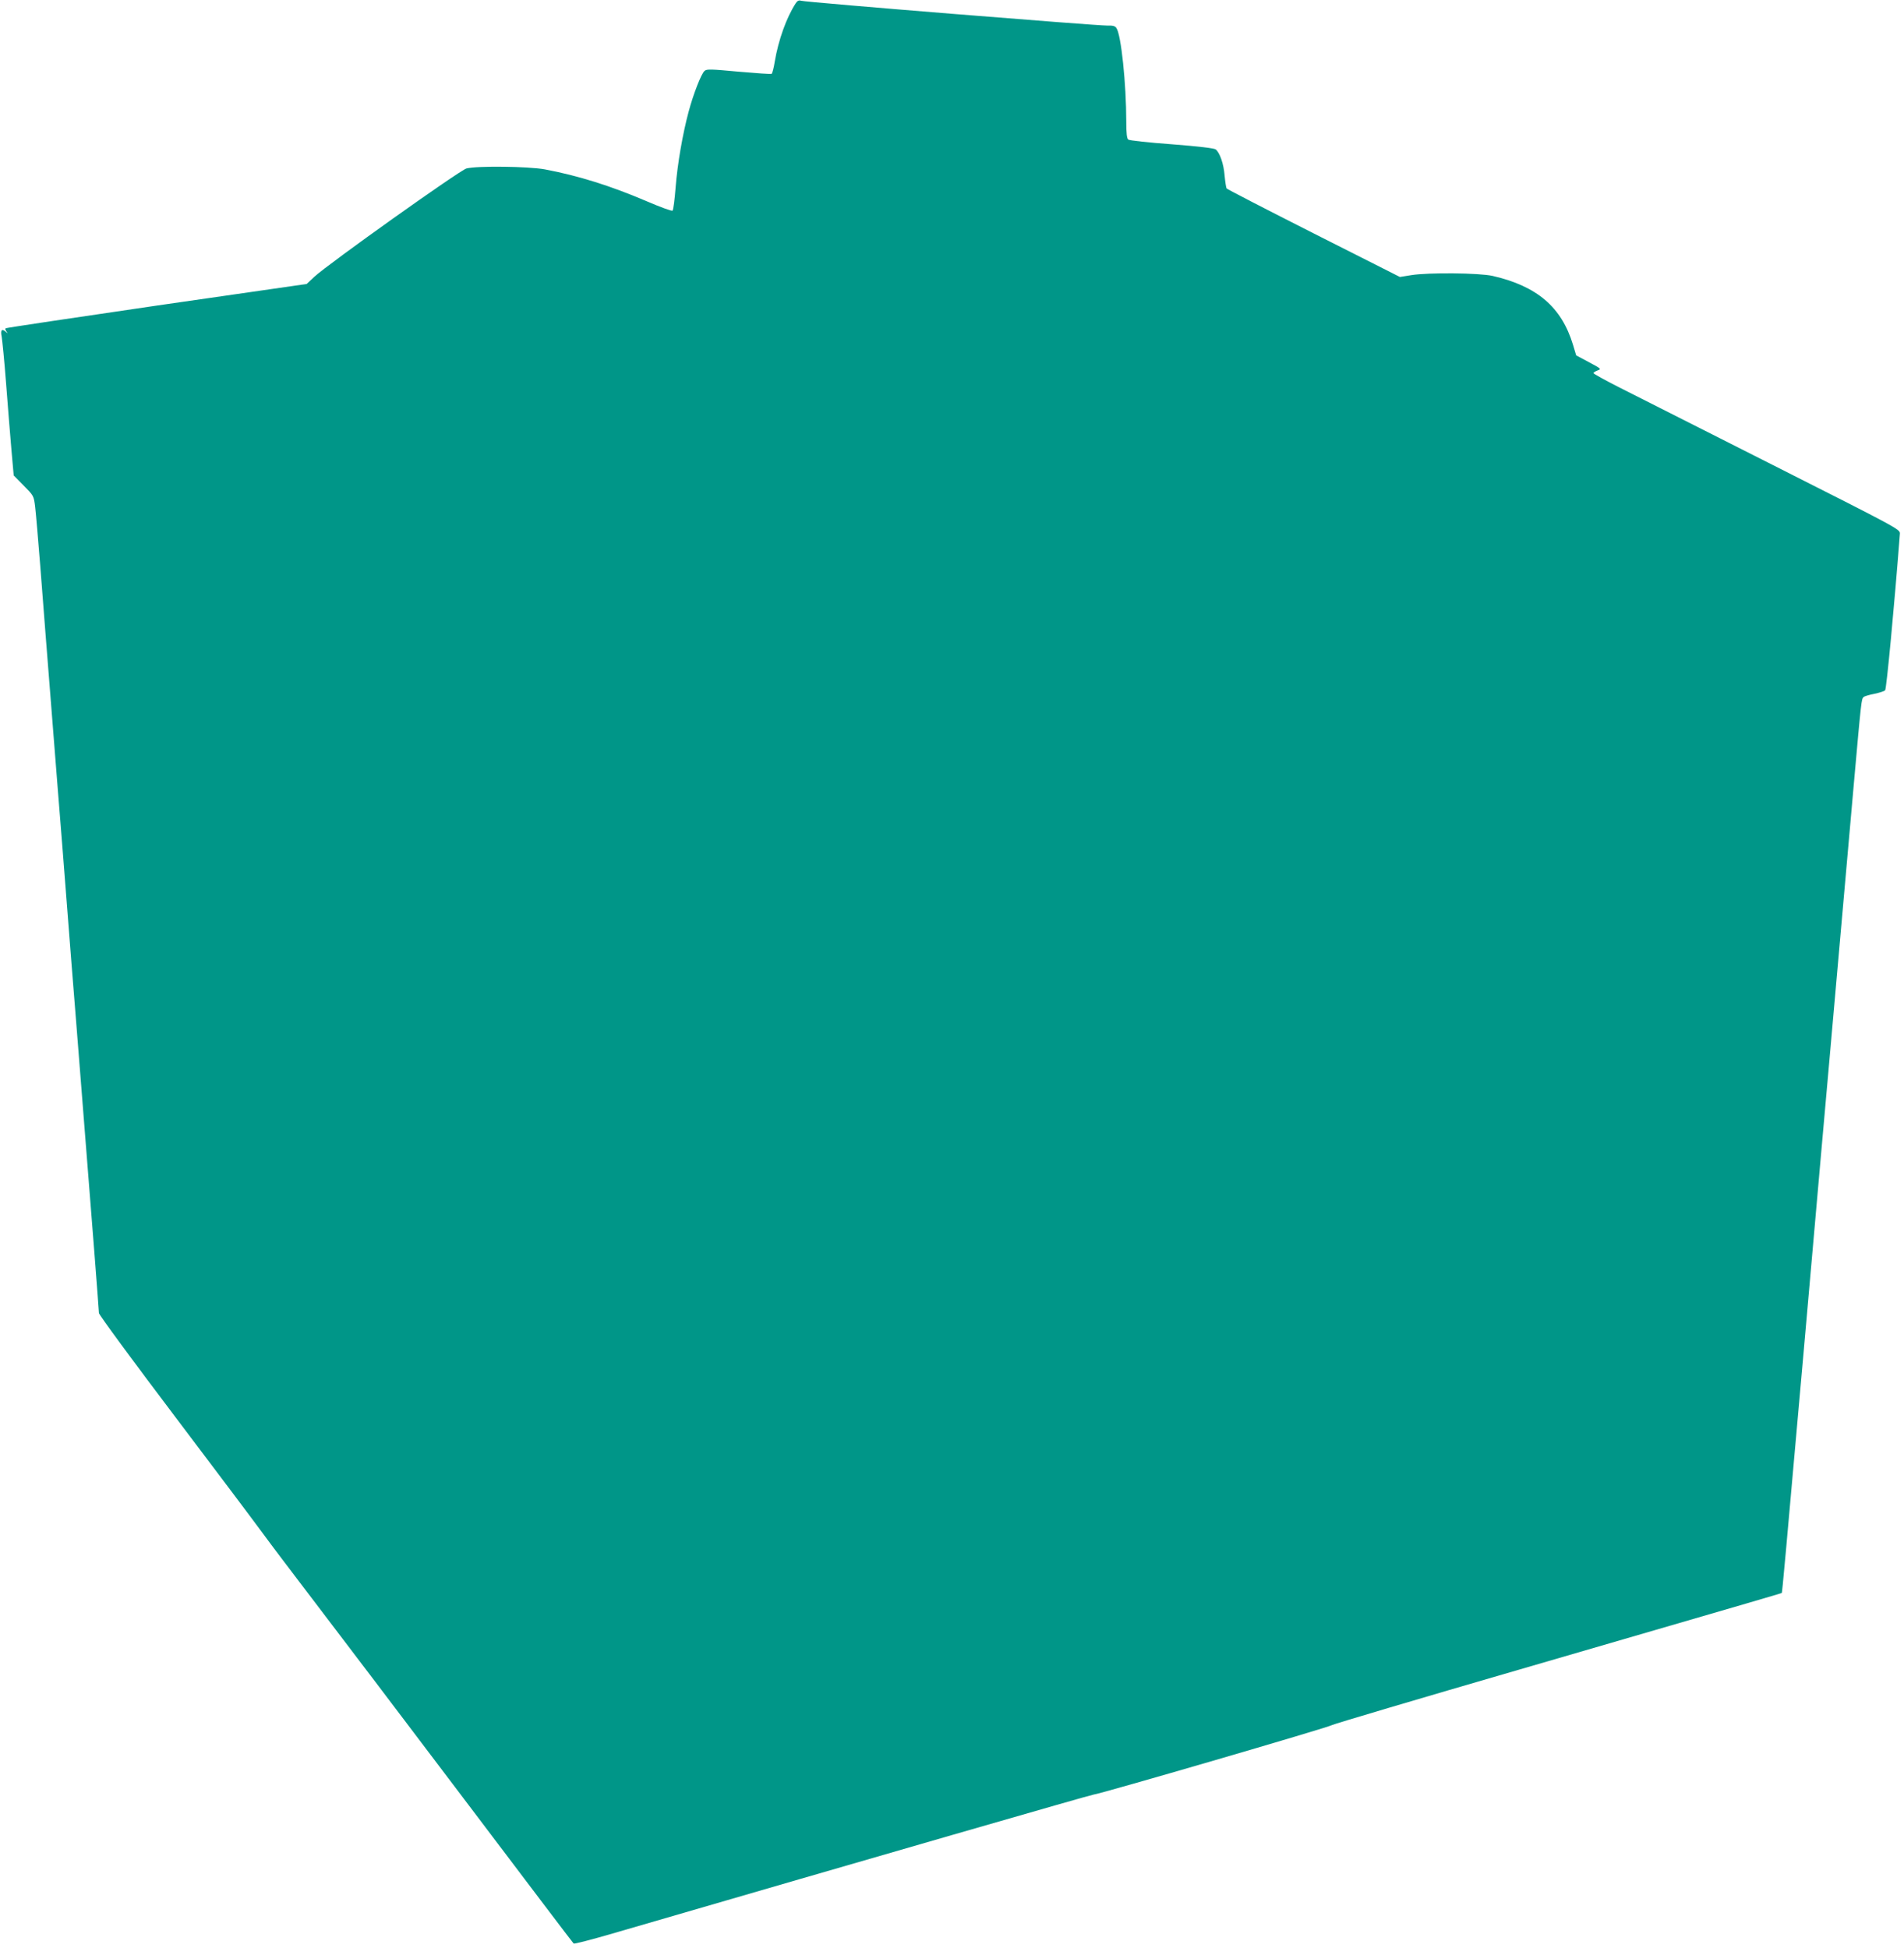 <?xml version="1.0" standalone="no"?>
<!DOCTYPE svg PUBLIC "-//W3C//DTD SVG 20010904//EN"
 "http://www.w3.org/TR/2001/REC-SVG-20010904/DTD/svg10.dtd">
<svg version="1.0" xmlns="http://www.w3.org/2000/svg"
 width="1251pt" height="1280pt" viewBox="0 0 1251 1280"
 preserveAspectRatio="xMidYMid meet">
<g transform="translate(0,1280) scale(0.1,-0.1)"
fill="#009688" stroke="none">
<path d="M5228 12778 c-60 -92 -114 -241 -138 -385 -6 -40 -16 -75 -20 -78 -5
-3 -102 4 -217 14 -183 17 -210 18 -224 5 -22 -20 -73 -151 -104 -266 -39
-145 -74 -344 -86 -500 -6 -79 -15 -147 -20 -152 -4 -5 -80 23 -171 62 -236
101 -450 168 -668 209 -108 20 -446 24 -515 6 -43 -11 -907 -626 -1000 -712
l-50 -47 -985 -142 c-541 -79 -988 -146 -992 -149 -5 -2 -3 -12 4 -21 10 -14
10 -15 -2 -4 -28 25 -38 14 -29 -30 4 -24 18 -162 29 -308 11 -146 27 -341 35
-435 l15 -169 66 -67 c65 -66 66 -66 75 -140 5 -41 20 -218 34 -394 23 -298
36 -468 115 -1465 17 -209 44 -551 60 -760 16 -209 43 -551 60 -760 16 -209
44 -551 60 -760 17 -209 43 -551 60 -760 16 -208 30 -388 30 -398 0 -11 226
-318 502 -683 276 -365 536 -711 578 -769 42 -58 195 -260 340 -450 145 -190
585 -770 978 -1290 393 -520 717 -948 721 -951 3 -4 119 26 256 66 1752 510
3144 912 3161 913 32 1 1543 441 1567 457 12 7 567 172 1232 365 1675 487
1718 500 1722 503 3 4 23 221 143 1577 102 1162 150 1702 170 1925 20 222 77
868 160 1810 50 561 50 562 65 575 7 6 39 15 71 21 32 7 64 17 70 23 9 9 61
559 97 1029 2 29 -9 34 -838 453 -462 234 -915 463 -1007 509 -93 47 -168 89
-168 93 0 5 12 12 27 18 26 9 24 11 -57 54 l-84 45 -21 70 c-75 247 -236 385
-528 452 -89 20 -424 23 -535 5 l-74 -12 -566 286 c-312 158 -570 291 -573
296 -3 6 -9 43 -13 85 -6 77 -31 148 -58 171 -11 8 -109 20 -289 34 -151 11
-280 25 -286 31 -9 6 -13 43 -13 116 0 251 -34 575 -65 617 -9 14 -25 17 -61
16 -58 -2 -1979 153 -2010 163 -15 5 -25 0 -36 -17z"/>
</g>
</svg>
